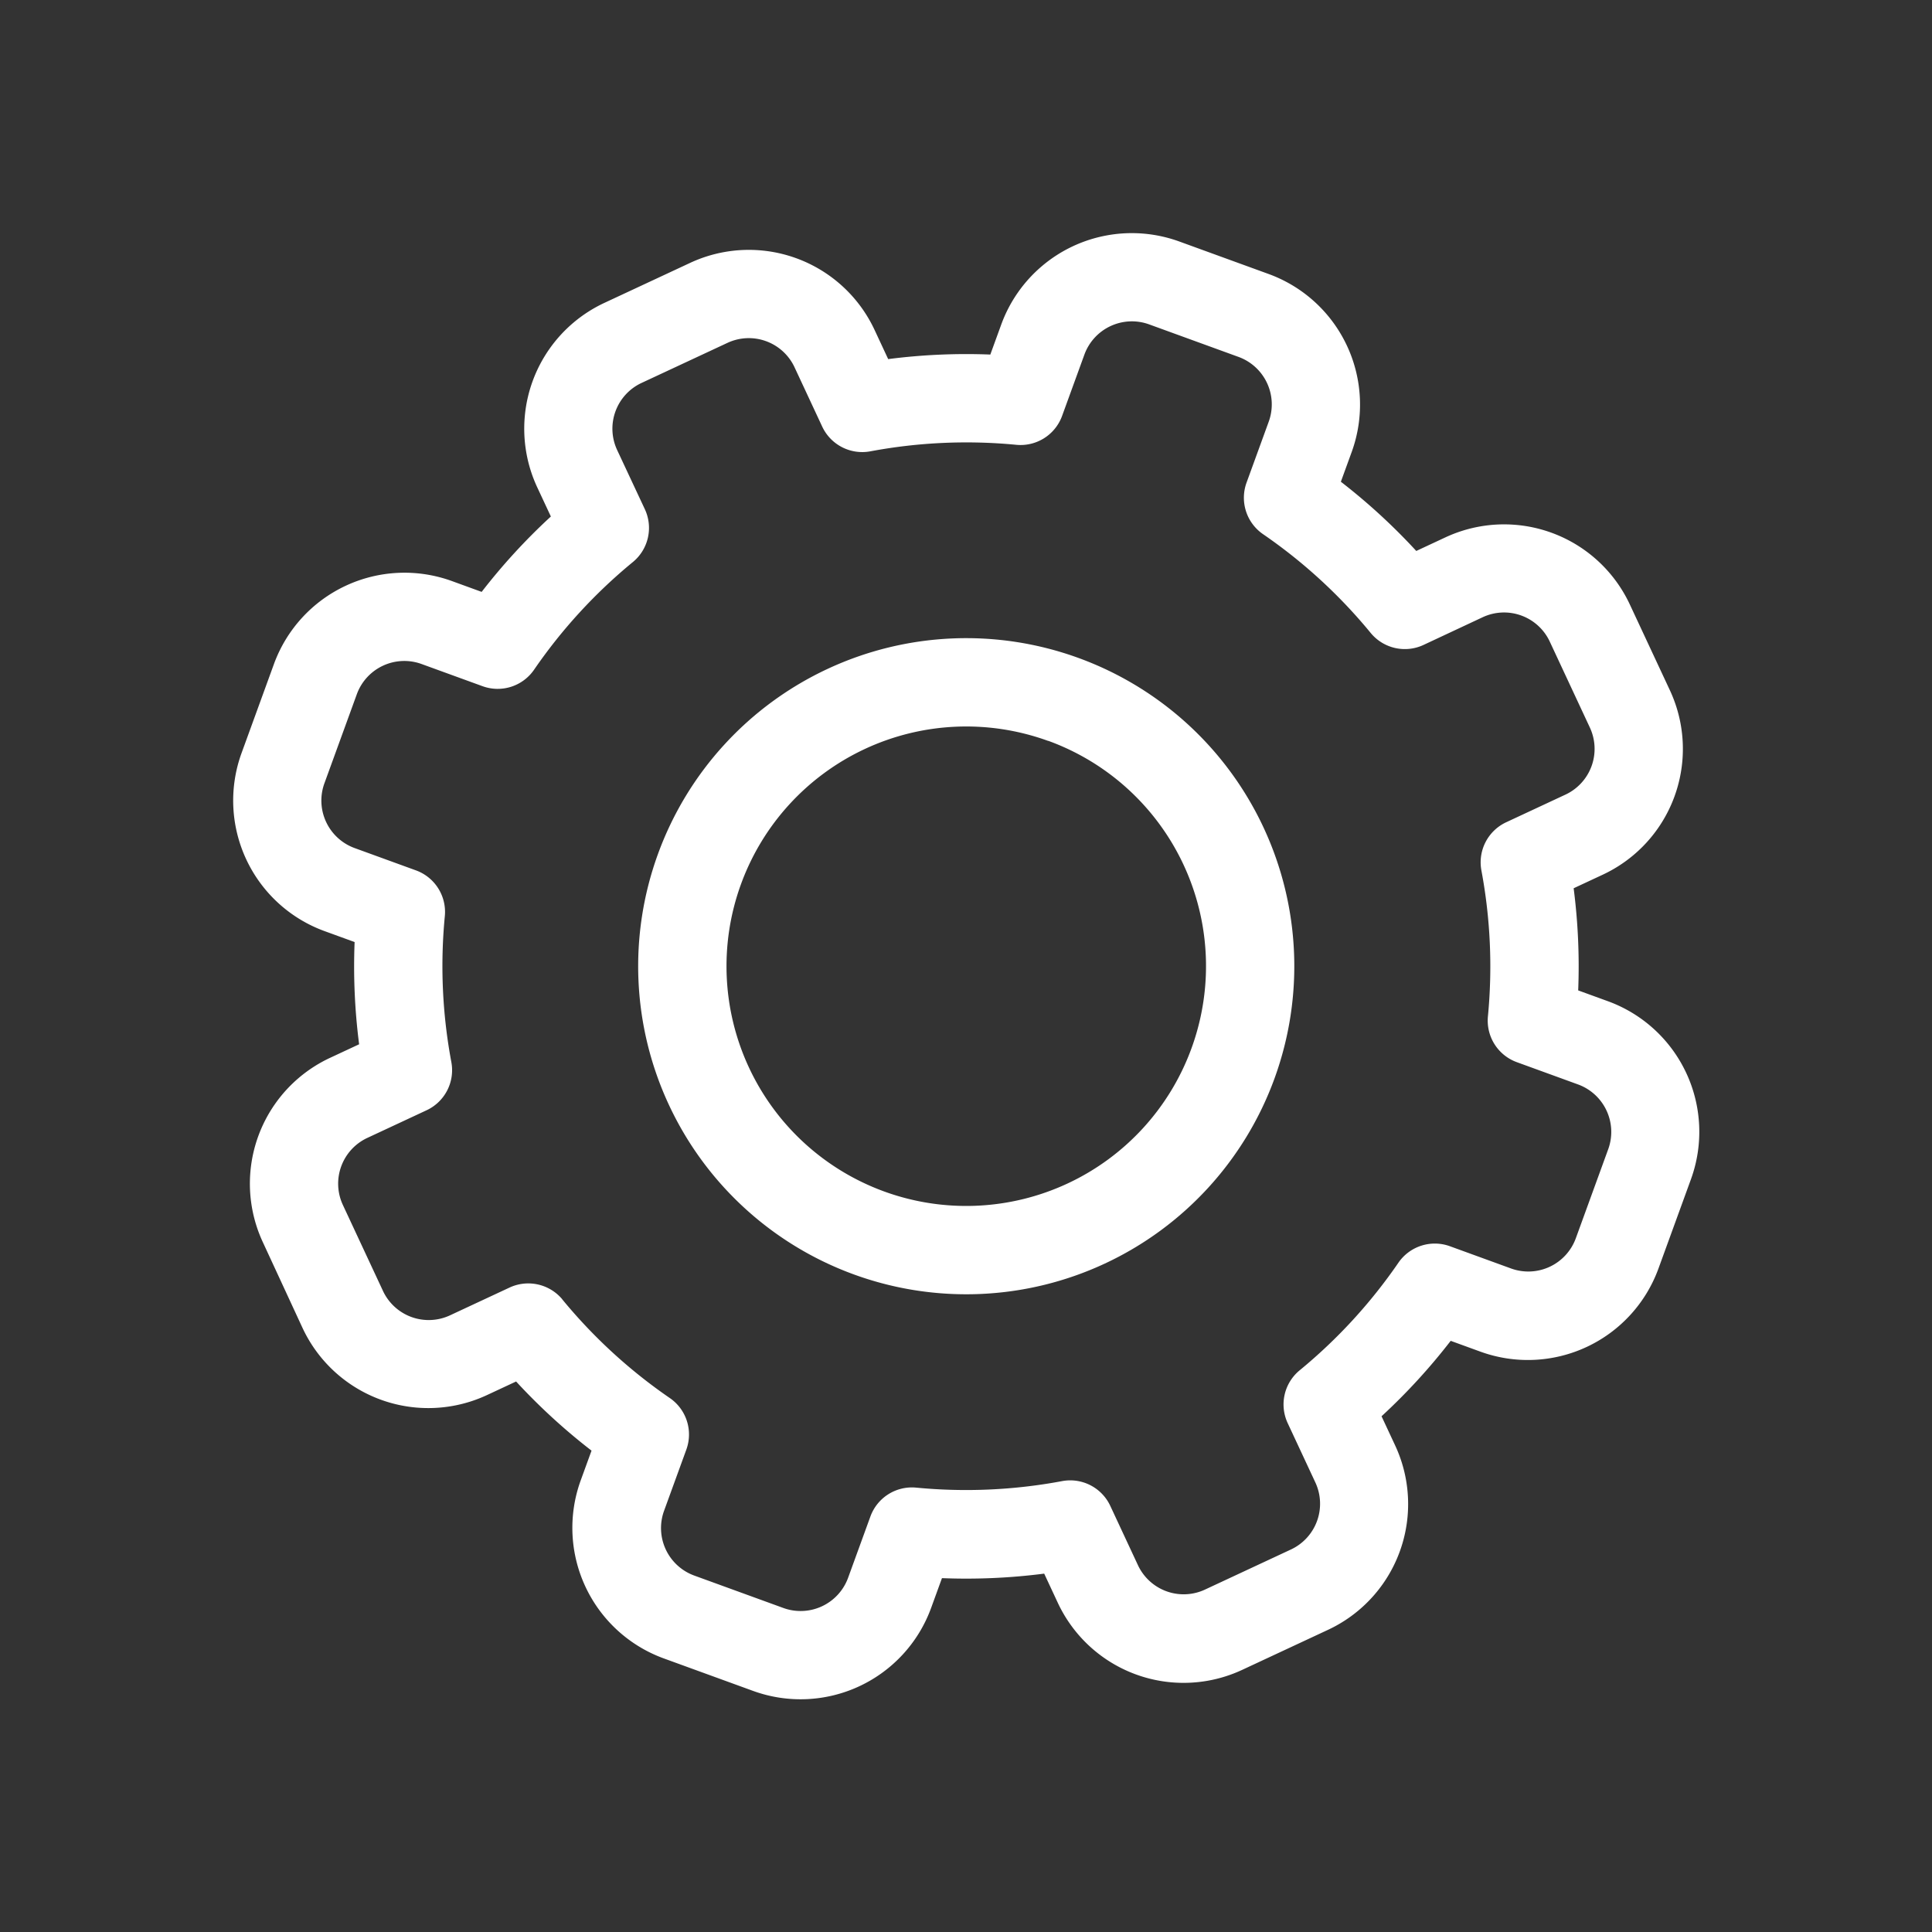 <svg xmlns="http://www.w3.org/2000/svg" width="81.063" height="81.063" viewBox="0 0 81.063 81.063">
  <rect x="0" y="0" width="81.063" height="81.063" fill="#333333" stroke="none"/>
  <g id="settings" transform="matrix(0.94, 0.342, -0.342, 0.94, 21.631, 0)">
    <path id="Trazado_2" data-name="Trazado 2" d="M33.62,63.246H29.626A5.829,5.829,0,0,1,23.8,57.424V56.092a25.535,25.535,0,0,1-3.965-1.644l-.952.952a5.822,5.822,0,0,1-8.235,0L7.859,52.594a5.822,5.822,0,0,1,0-8.235l.952-.952a25.535,25.535,0,0,1-1.644-3.965H5.835A5.829,5.829,0,0,1,0,33.62V29.626a5.829,5.829,0,0,1,5.822-5.809H7.153A25.542,25.542,0,0,1,8.8,19.853L7.846,18.9a5.822,5.822,0,0,1,0-8.235l2.806-2.806a5.822,5.822,0,0,1,8.235,0l.952.952A25.558,25.558,0,0,1,23.8,7.167V5.835A5.829,5.829,0,0,1,29.626,0H33.62a5.829,5.829,0,0,1,5.822,5.822V7.153A25.535,25.535,0,0,1,43.407,8.8l.952-.952a5.822,5.822,0,0,1,8.235,0L55.4,10.652a5.822,5.822,0,0,1,0,8.235l-.952.952A25.536,25.536,0,0,1,56.092,23.8h1.331a5.829,5.829,0,0,1,5.822,5.822V33.62a5.829,5.829,0,0,1-5.822,5.822H56.092a25.542,25.542,0,0,1-1.644,3.965l.952.952a5.822,5.822,0,0,1,0,8.235L52.594,55.4a5.822,5.822,0,0,1-8.235,0l-.952-.952a25.558,25.558,0,0,1-3.965,1.644v1.331A5.829,5.829,0,0,1,33.62,63.246Zm-13.148-12.7a21.843,21.843,0,0,0,5.659,2.35,1.854,1.854,0,0,1,1.391,1.794v2.736a2.12,2.12,0,0,0,2.117,2.117H33.62a2.12,2.12,0,0,0,2.117-2.117V54.688a1.854,1.854,0,0,1,1.391-1.794,21.843,21.843,0,0,0,5.659-2.35,1.854,1.854,0,0,1,2.254.286l1.937,1.937a2.117,2.117,0,0,0,3,0l2.806-2.806a2.117,2.117,0,0,0,0-3l-1.937-1.937a1.854,1.854,0,0,1-.286-2.254,21.836,21.836,0,0,0,2.35-5.659A1.854,1.854,0,0,1,54.7,35.724h2.736a2.12,2.12,0,0,0,2.117-2.117V29.626a2.12,2.12,0,0,0-2.117-2.117H54.7a1.854,1.854,0,0,1-1.794-1.391,21.843,21.843,0,0,0-2.35-5.659,1.854,1.854,0,0,1,.286-2.254l1.937-1.937a2.117,2.117,0,0,0,0-3l-2.806-2.806a2.117,2.117,0,0,0-3,0L45.041,12.4a1.854,1.854,0,0,1-2.254.286,21.84,21.84,0,0,0-5.659-2.35,1.854,1.854,0,0,1-1.391-1.794V5.822A2.12,2.12,0,0,0,33.62,3.7H29.626a2.12,2.12,0,0,0-2.117,2.117V8.558a1.854,1.854,0,0,1-1.391,1.794,21.84,21.84,0,0,0-5.659,2.35,1.854,1.854,0,0,1-2.254-.286l-1.937-1.937a2.117,2.117,0,0,0-3,0l-2.806,2.806a2.117,2.117,0,0,0,0,3L12.4,18.218a1.854,1.854,0,0,1,.286,2.254,21.837,21.837,0,0,0-2.35,5.659,1.854,1.854,0,0,1-1.794,1.391H5.822A2.12,2.12,0,0,0,3.7,29.639V33.62a2.12,2.12,0,0,0,2.117,2.117H8.558a1.854,1.854,0,0,1,1.794,1.391,21.843,21.843,0,0,0,2.35,5.659,1.854,1.854,0,0,1-.286,2.254l-1.937,1.937a2.117,2.117,0,0,0,0,3l2.806,2.806a2.117,2.117,0,0,0,3,0l1.937-1.937A1.861,1.861,0,0,1,20.472,50.543Z" fill="#fff"/>
    <path id="Trazado_3" data-name="Trazado 3" d="M158.361,172.122a13.761,13.761,0,1,1,13.761-13.761A13.761,13.761,0,0,1,158.361,172.122Zm0-23.817a10.056,10.056,0,1,0,10.056,10.056A10.056,10.056,0,0,0,158.361,148.3Z" transform="translate(-126.738 -126.738)" fill="#fff"/>
  </g>
</svg>
